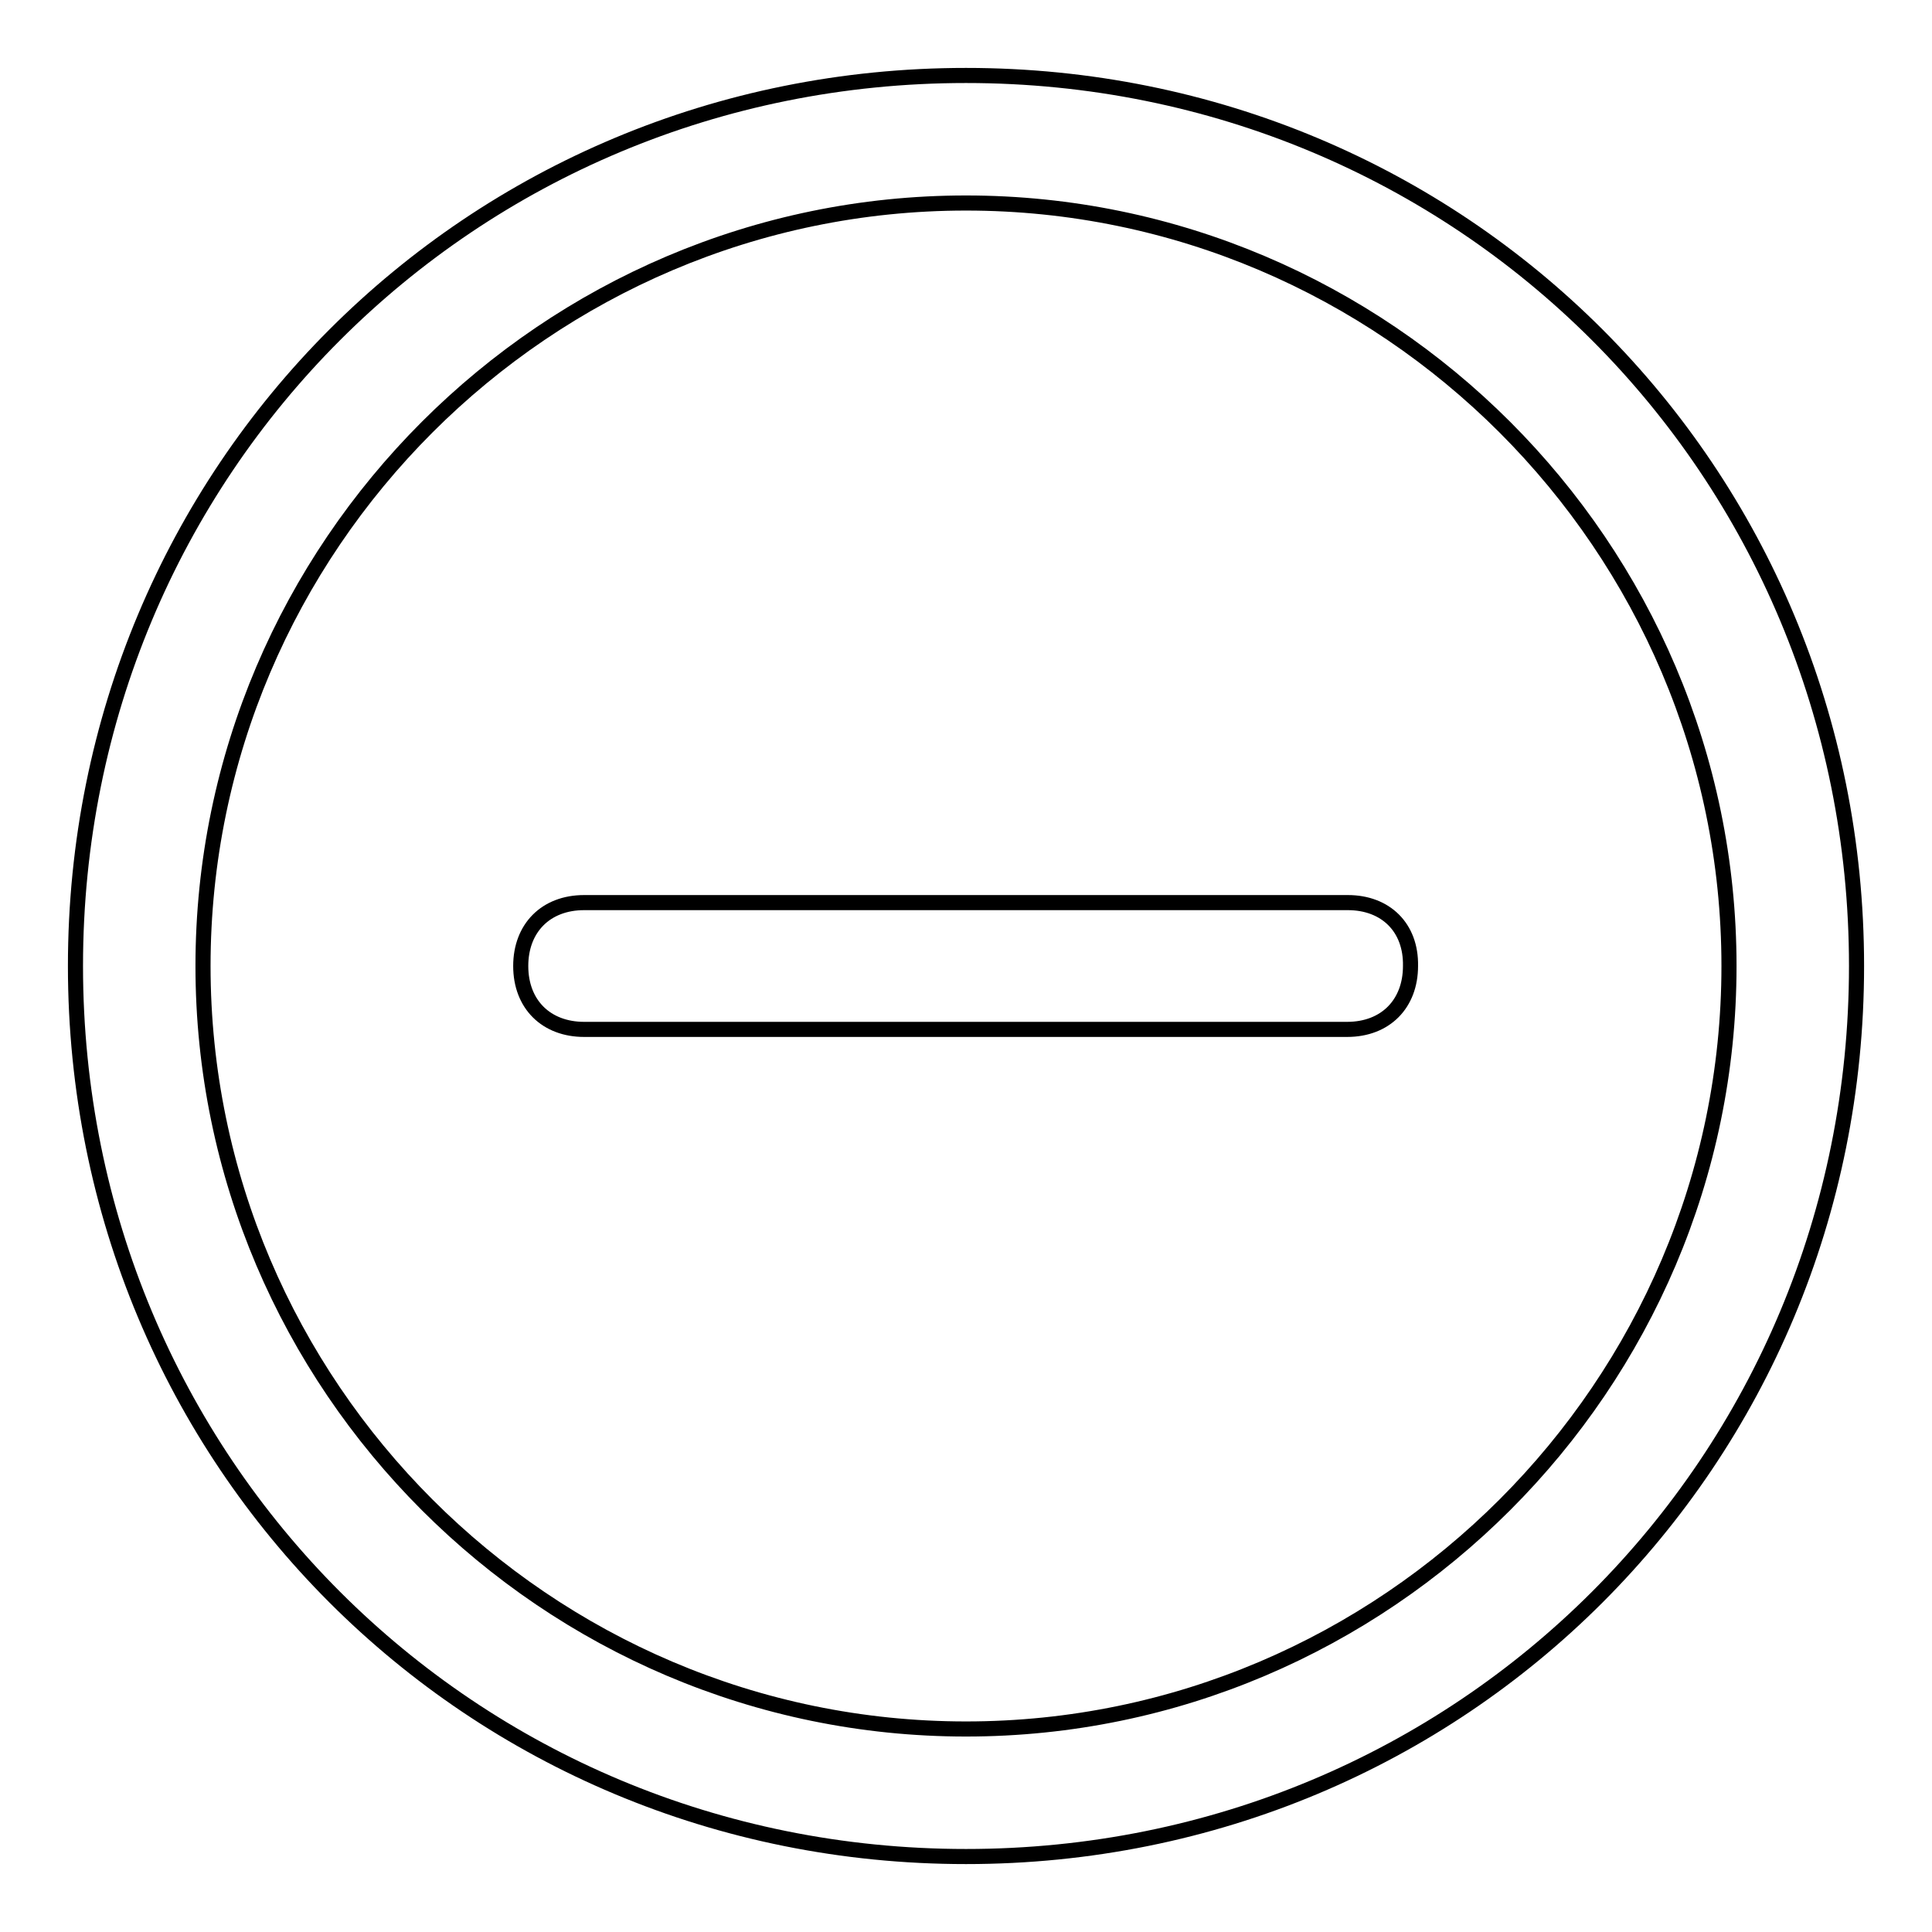 <?xml version="1.0" encoding="utf-8"?>
<!-- Svg Vector Icons : http://www.onlinewebfonts.com/icon -->
<!DOCTYPE svg PUBLIC "-//W3C//DTD SVG 1.1//EN" "http://www.w3.org/Graphics/SVG/1.1/DTD/svg11.dtd">
<svg version="1.1" xmlns="http://www.w3.org/2000/svg" xmlns:xlink="http://www.w3.org/1999/xlink" x="0px" y="0px" viewBox="0 0 256 256" enable-background="new 0 0 256 256" xml:space="preserve">
<g> <path stroke-width="2" fill-opacity="0" stroke="#000000"  d="M128,10C62.3,10,10,62.3,10,128s52.3,118,118,118s118-52.3,118-118S193.7,10,128,10z M128,229.1 c-55.6,0-101.1-45.5-101.1-101.1C26.9,72.4,72.4,26.9,128,26.9c55.6,0,101.1,45.5,101.1,101.1C229.1,183.6,183.6,229.1,128,229.1z  M178.6,119.6H77.4c-5.1,0-8.4,3.4-8.4,8.4c0,5.1,3.4,8.4,8.4,8.4h101.1c5.1,0,8.4-3.4,8.4-8.4C187,122.9,183.6,119.6,178.6,119.6 L178.6,119.6z"/></g>
</svg>